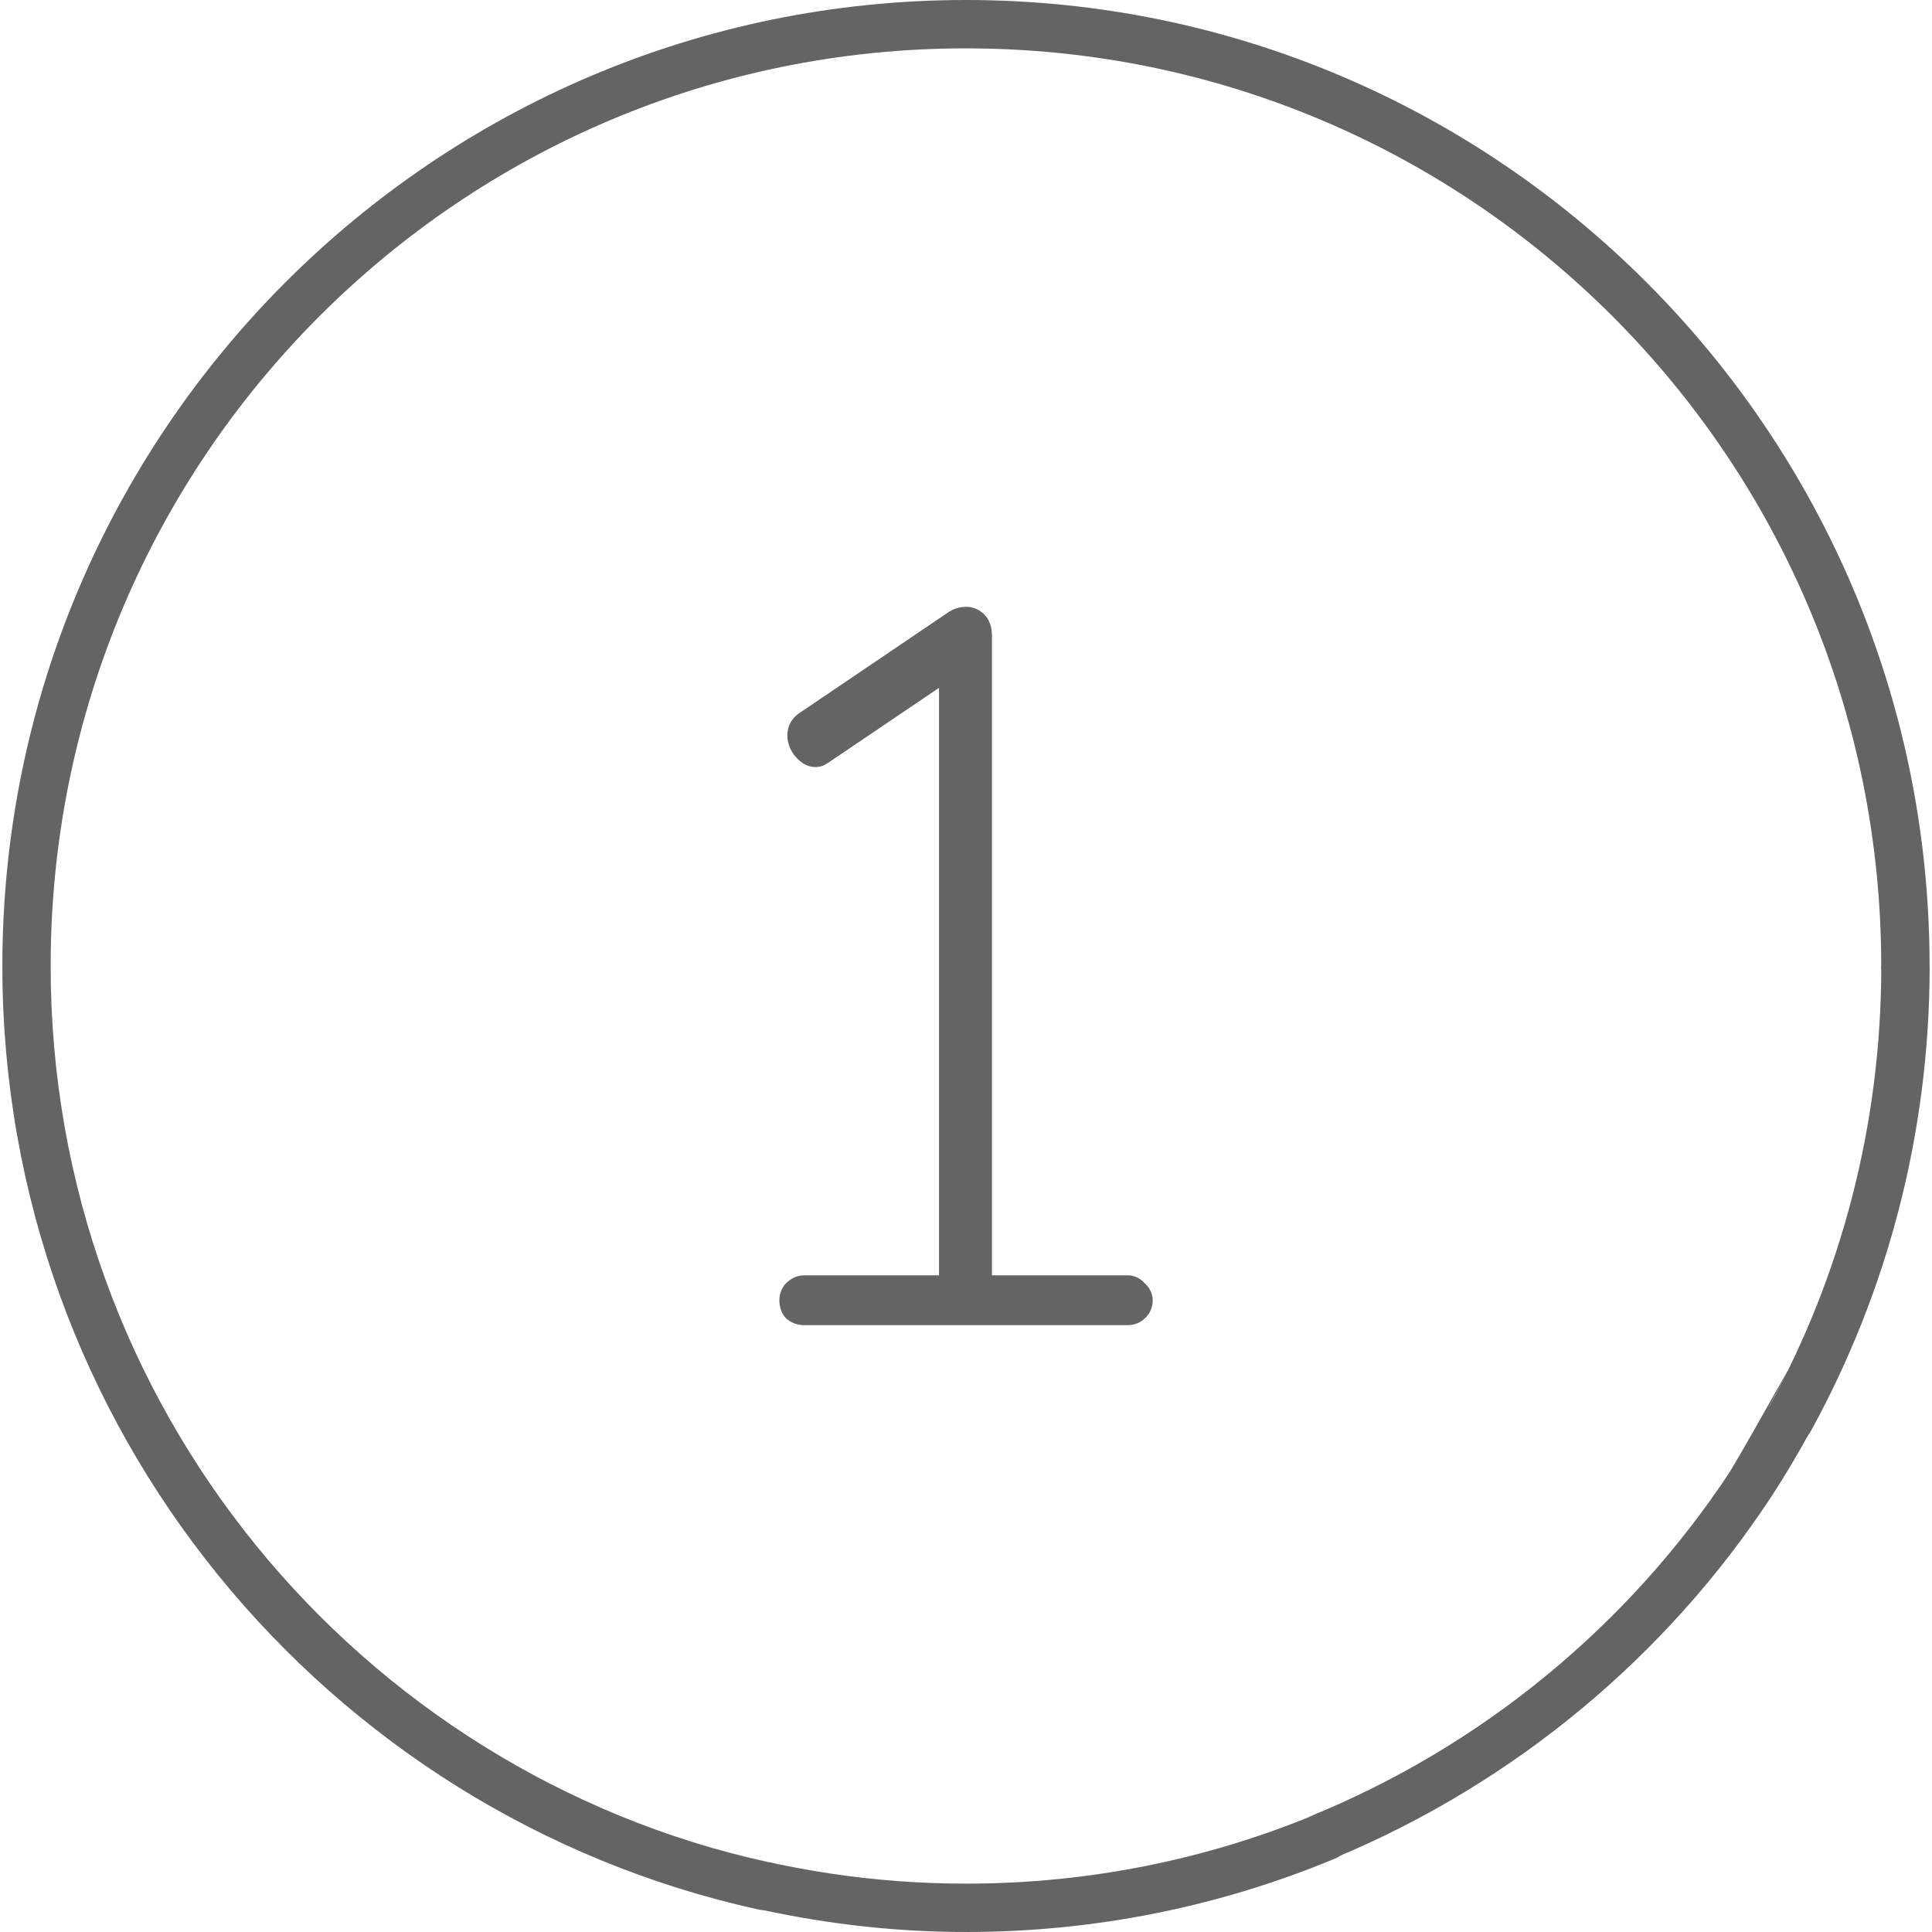 <?xml version="1.0" encoding="UTF-8" standalone="no"?>
<svg
   xmlns:dc="http://purl.org/dc/elements/1.1/"
   xmlns:cc="http://creativecommons.org/ns#"
   xmlns:rdf="http://www.w3.org/1999/02/22-rdf-syntax-ns#"
   xmlns:svg="http://www.w3.org/2000/svg"
   xmlns="http://www.w3.org/2000/svg"
   xmlns:sodipodi="http://sodipodi.sourceforge.net/DTD/sodipodi-0.dtd"
   xmlns:inkscape="http://www.inkscape.org/namespaces/inkscape"
   height="32"
   viewBox="0 0 32 32"
   width="32"
   version="1.1"
   id="svg26"
   sodipodi:docname="step-1.svg"
   inkscape:version="0.92.3 (2405546, 2018-03-11)">
  <defs
     id="defs30" />
  <sodipodi:namedview
     pagecolor="#ffffff"
     bordercolor="#666666"
     borderopacity="1"
     objecttolerance="10"
     gridtolerance="10"
     guidetolerance="10"
     inkscape:pageopacity="0"
     inkscape:pageshadow="2"
     inkscape:window-width="2560"
     inkscape:window-height="1377"
     id="namedview28"
     showgrid="false"
     inkscape:zoom="20.85965"
     inkscape:cx="20.132729"
     inkscape:cy="6.3121408"
     inkscape:window-x="-8"
     inkscape:window-y="-8"
     inkscape:window-maximized="1"
     inkscape:current-layer="svg26" />
  <path
     d="m28.662 24.363c-1.686 2.56-4.126 4.575-7 5.736.036-.014.074-.024.109-.039l.387.693c2.939-1.235 5.437-3.316 7.172-5.951.233-.353.448-.72.652-1.092l-.68-.412c.876-1.639-.295.498-.641 1.064z"
     id="path14"
     fill="#0fd2ff"
     style="fill:#646464;fill-opacity:1" />
  <path
     d="m31.16 16c0 2.647-.672 5.133-1.857 7.299-.276.473.45.872.701.385 1.244-2.273 1.953-4.885 1.957-7.658z"
     fill="#0082fa"
     id="path16"
     style="fill:#646464;fill-opacity:1" />
  <path
     d="m21.91 30.021c-.048.004-.095.018-.139.039-1.779.735-3.727 1.139-5.771 1.139-1.537 0-3.019-.233-4.416-.658.377.115.759.219 1.148.305l-.084.793c1.082.232 2.201.361 3.352.361 2.15 0 4.203-.427 6.076-1.201.451-.152.308-.823-.166-.777z"
     fill="#969696"
     id="path18"
     style="fill:#646464;fill-opacity:1" />
  <path
     d="m16 0c-8.811-0-15.961 7.169-15.961 16 0 7.648 5.359 14.049 12.521 15.627.529.127.705-.675.172-.781-6.801-1.498-11.893-7.571-11.893-14.846 0-8.4 6.783-15.199 15.16-15.199 8.377 0 15.16 6.799 15.16 15.199 0 .534.801.534.801 0-0-8.831-7.15-16-15.961-16zm0 10.051c-.109 0-.215.034-.307.1l-2.459 1.664c-.123.082-.193.215-.193.363 0 .133.05.258.141.361.09.102.201.166.322.166.074 0 .146-.023.205-.066l.004-.002 1.84-1.244v9.73h-2.23c-.113 0-.219.047-.301.129-.074.074-.113.176-.113.285 0 .117.037.225.113.301l.002.004.004.002c.083.069.186.105.295.105h5.355c.107 0 .206-.039.279-.109.087-.074.135-.183.135-.303 0-.11-.051-.212-.133-.283-.072-.081-.172-.131-.281-.131h-2.248v-10.594c0-.139-.039-.264-.127-.352-.082-.082-.19-.127-.303-.127z"
     fill="#646464"
     id="path20" />
</svg>

